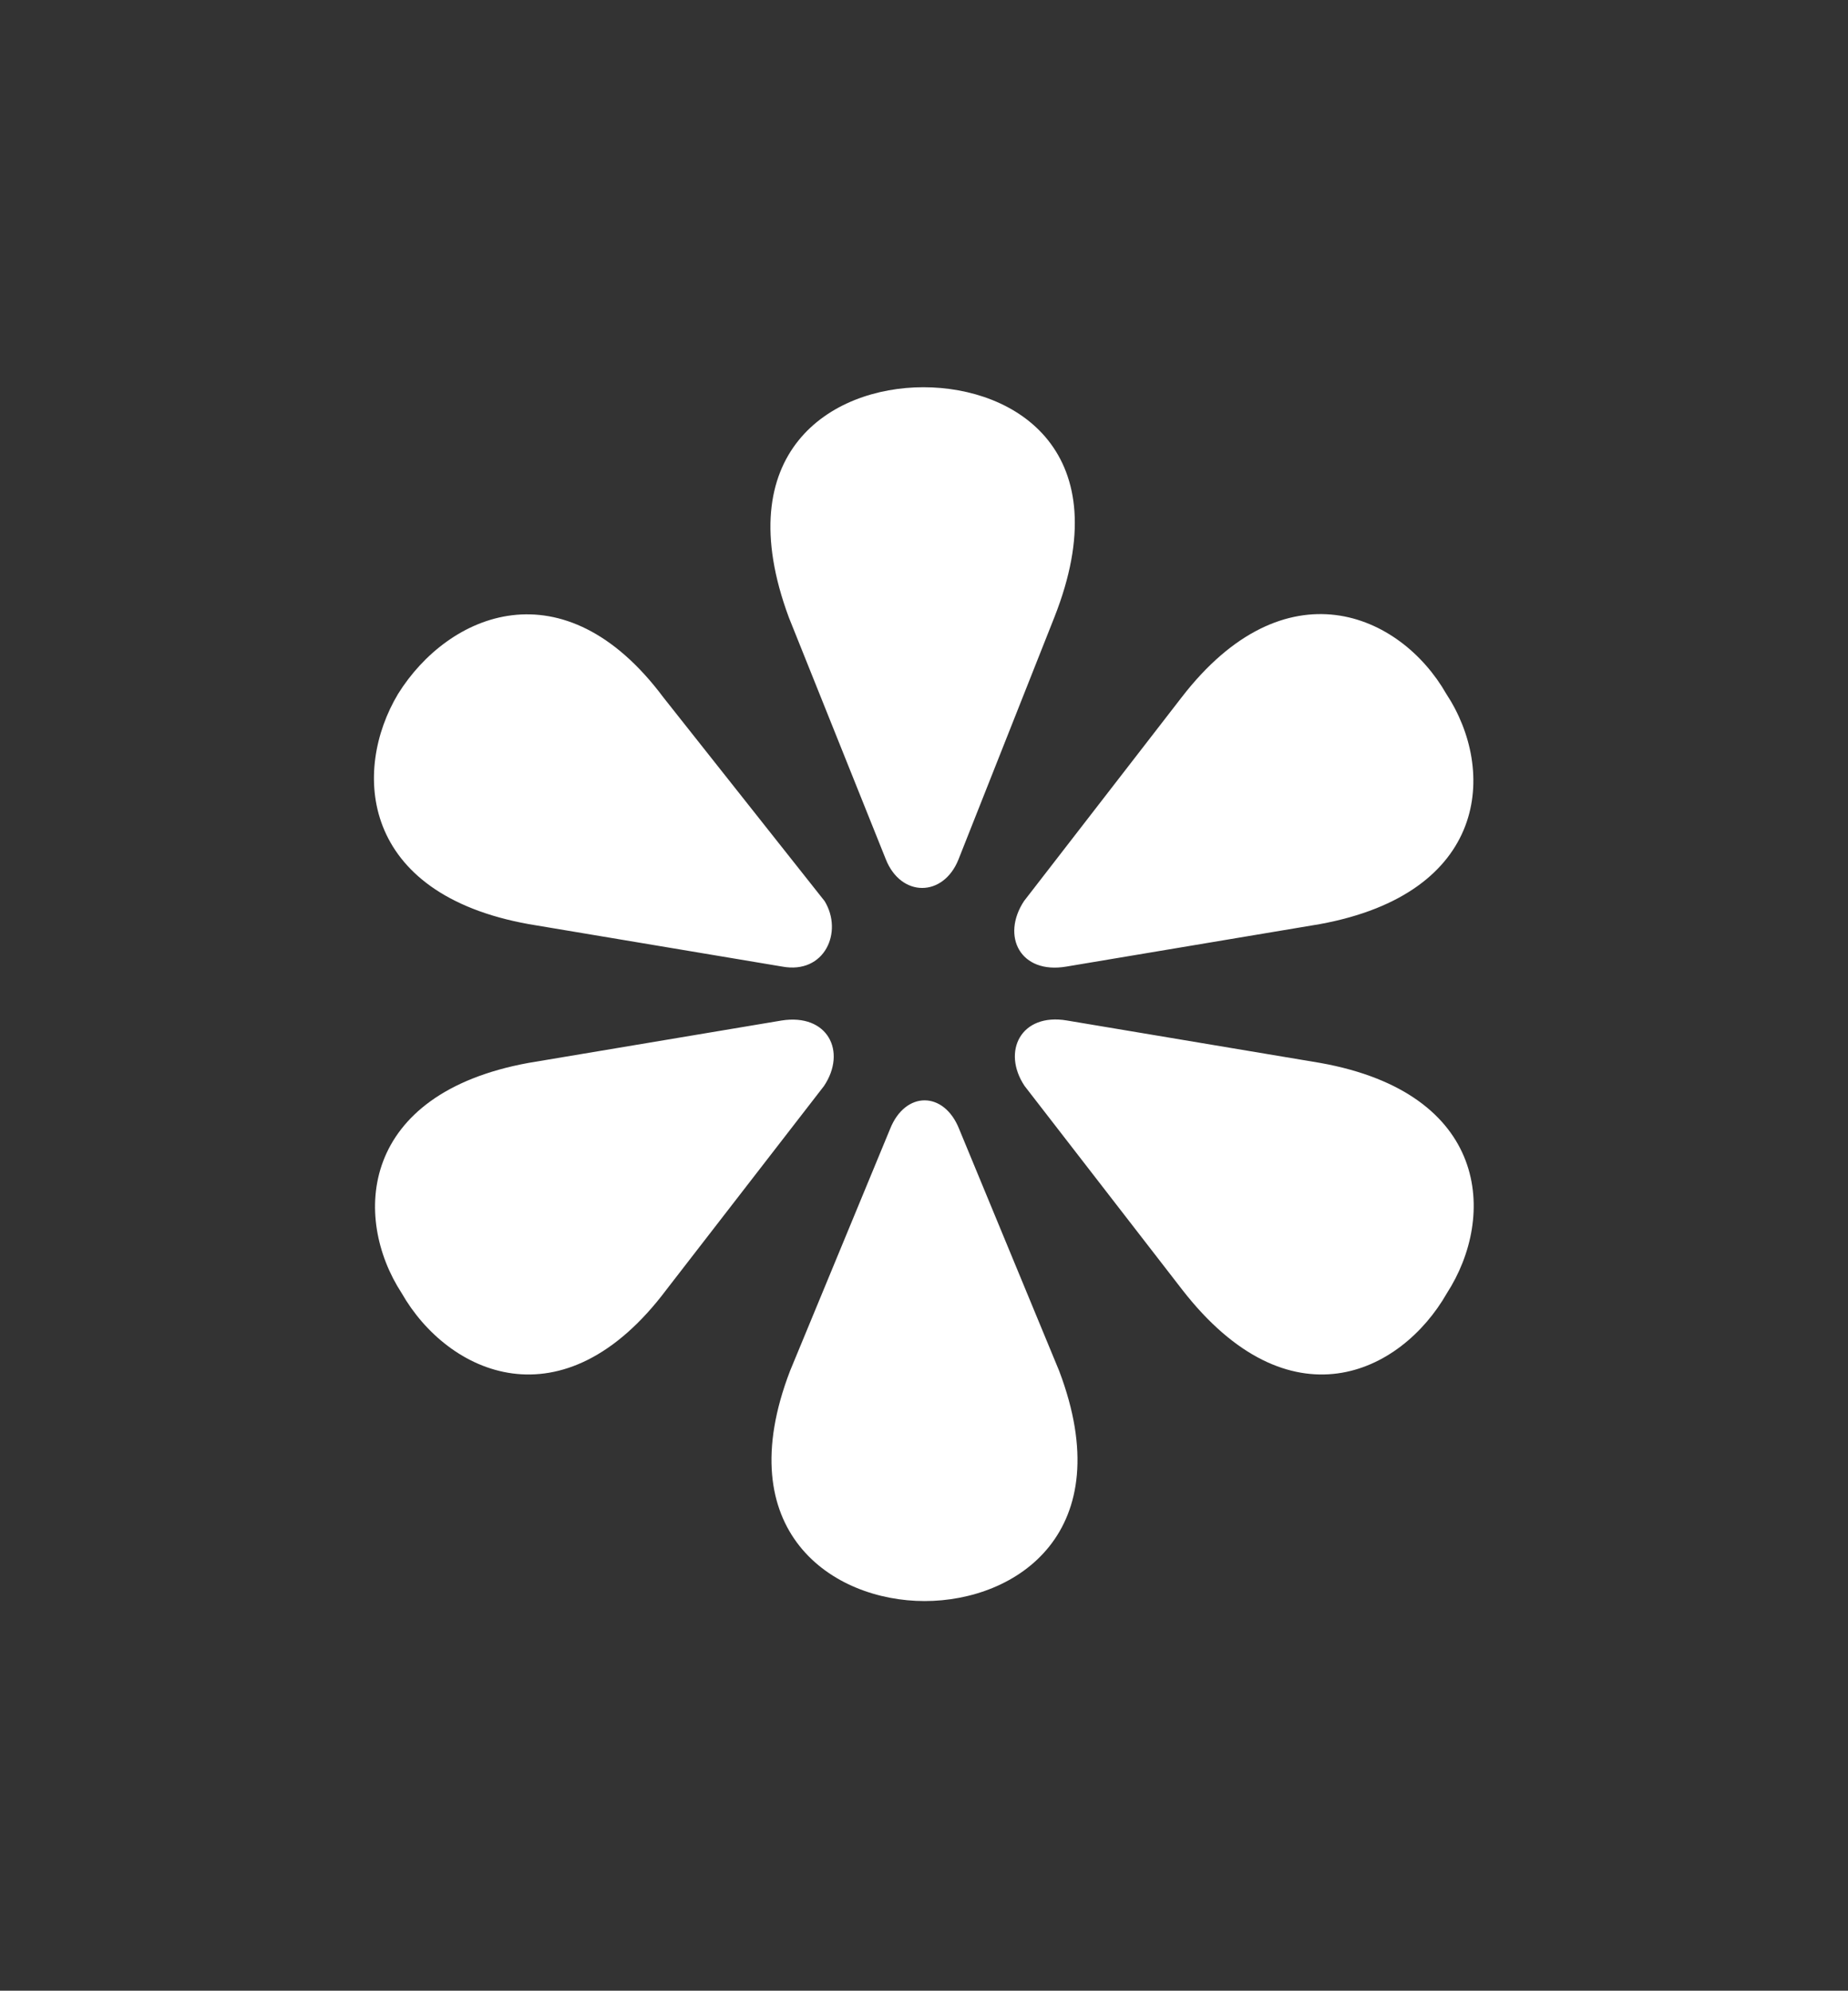 <?xml version="1.0" encoding="UTF-8"?>
<svg xmlns="http://www.w3.org/2000/svg" xmlns:xlink="http://www.w3.org/1999/xlink" version="1.1" id="Layer_1" x="0px" y="0px" viewBox="0 0 305 328.5" style="enable-background:new 0 0 305 328.5;" xml:space="preserve">
<rect x="0" y="0" width="305" height="328.5" fill="#333333" stroke="none"/>
<style type="text/css">
	.st0{fill:#FFFFFF;}
</style>
<path class="st0" d="M146.2,141.8c2.5,6.3,9.5,6.3,12,0l15.8-39.9c10.8-27.3-6.3-38-21.6-38s-32.3,10.8-22.2,38L146.2,141.8z   M129.1,159.5c7,1.3,10.1-5.7,7-10.8l-26.6-33.6C93,93,74,101.2,65.7,114.5c-7.6,12.7-6.3,33,21.6,38L129.1,159.5z M176,159.5  l41.8-7c27.9-5.1,29.2-25.4,20.9-38c-7.6-13.3-26.6-21.6-43.7,0.6l-26,33.6C165.2,154.5,168.4,160.8,176,159.5z M66.3,213.4  c7.6,13.3,26.6,22.2,43.7-0.6l26-33.6c3.8-5.7,0.6-12-7-10.8l-41.8,7C59.4,180.5,58.1,200.8,66.3,213.4z M238.8,213.4  c8.2-12.7,7-33-20.9-38l-41.8-7c-7.6-1.3-10.8,5.1-7,10.8l26,33.6C212.8,235.6,231.2,226.7,238.8,213.4z M152.6,264.2  c15.2,0,32.3-11.4,22.2-38l-16.5-39.9c-2.5-6.3-8.9-6.3-11.4,0l-16.5,39.9C120.2,252.7,137.4,264.2,152.6,264.2z"></path>
</svg>
